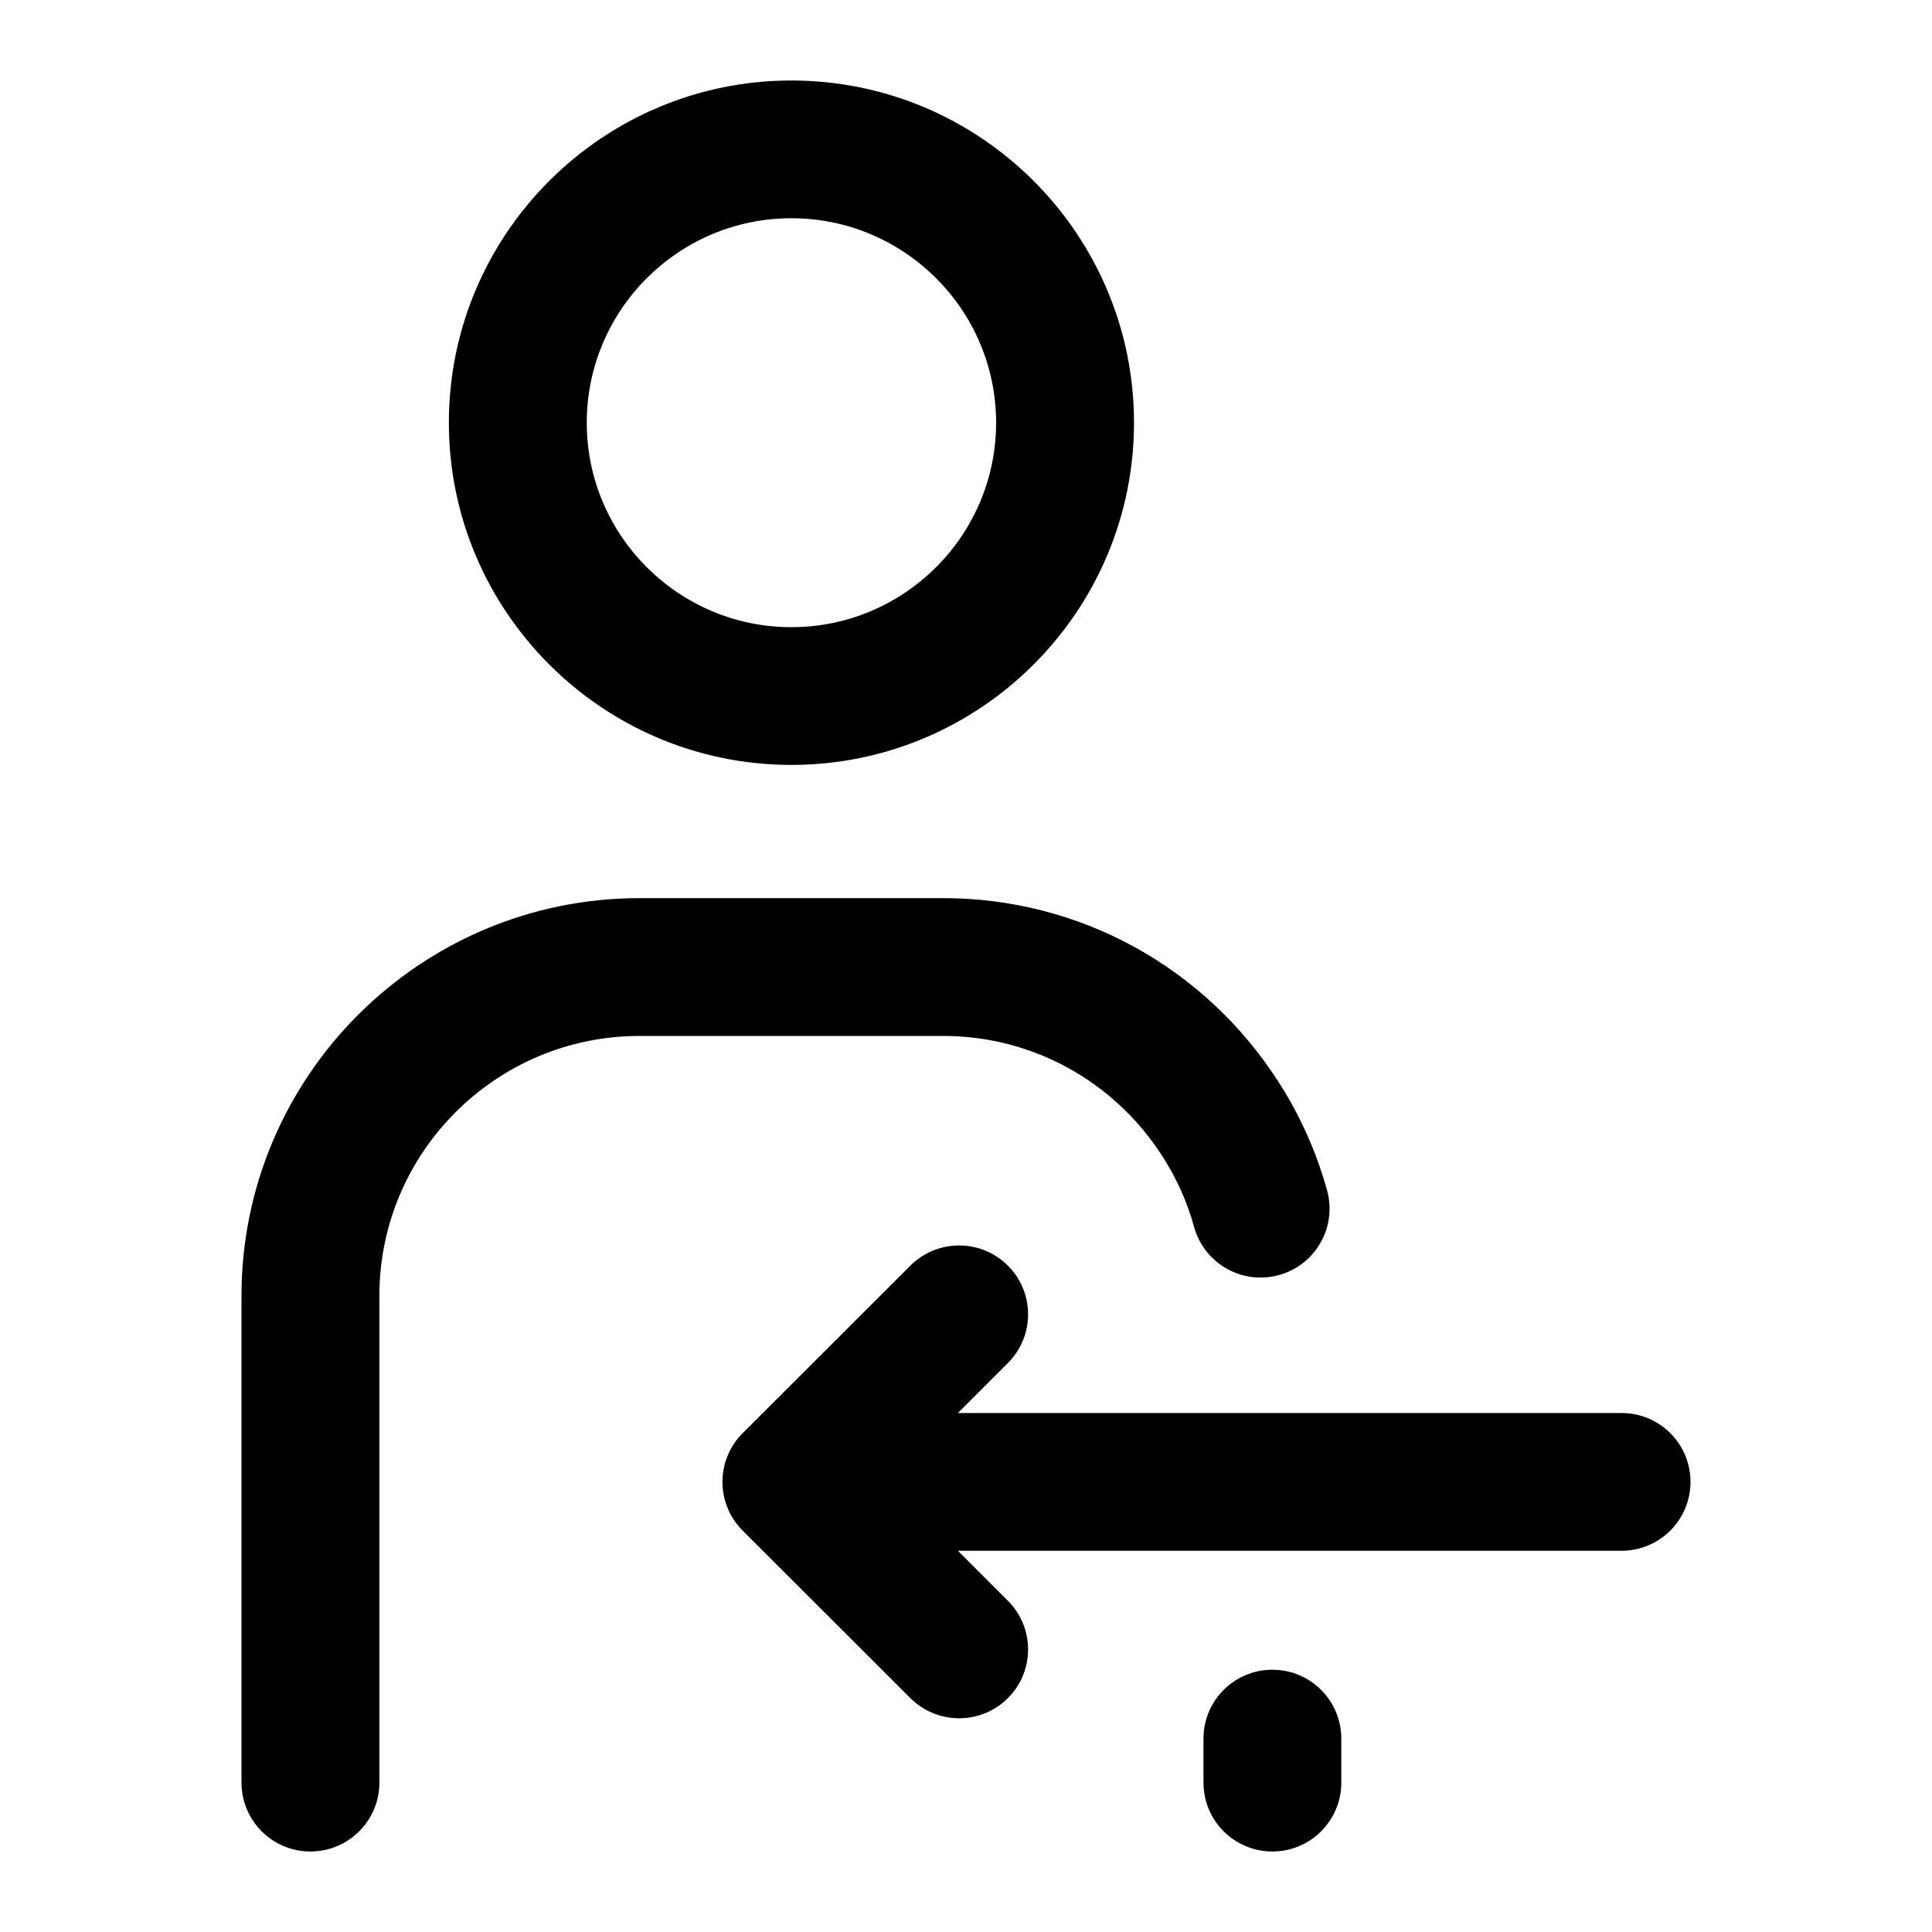 <?xml version="1.0" encoding="UTF-8"?> <svg xmlns="http://www.w3.org/2000/svg" xmlns:xlink="http://www.w3.org/1999/xlink" width="24px" height="24px" viewBox="0 0 24 24" version="1.1"><title>Icons/Sign in</title><g id="Icons/Sign-in" stroke="none" stroke-width="1" fill="none" fill-rule="evenodd"><g id="Sign-in-2" transform="translate(3, 1)" fill="#000000"><path d="M6.831,1.711 C5.429,1.711 4.289,2.851 4.289,4.251 C4.289,5.651 5.429,6.791 6.831,6.791 C8.233,6.791 9.374,5.651 9.374,4.251 C9.374,2.851 8.233,1.711 6.831,1.711 M6.831,8.502 C4.485,8.502 2.576,6.595 2.576,4.251 C2.576,1.907 4.485,0 6.831,0 C9.178,0 11.087,1.907 11.087,4.251 C11.087,6.595 9.178,8.502 6.831,8.502" id="Fill-1"></path><path d="M0.856,22 C0.383,22 0,21.617 0,21.144 L0,15.096 C0,12.373 2.218,10.157 4.944,10.157 L8.719,10.157 C10.412,10.157 11.971,11.014 12.888,12.449 C13.154,12.864 13.354,13.314 13.485,13.786 C13.611,14.242 13.344,14.713 12.888,14.839 C12.433,14.966 11.96,14.698 11.834,14.243 C11.749,13.935 11.618,13.641 11.444,13.37 C10.843,12.43 9.824,11.869 8.719,11.869 L4.944,11.869 C3.162,11.869 1.713,13.317 1.713,15.096 L1.713,21.144 C1.713,21.617 1.329,22 0.856,22" id="Fill-4"></path><path d="M12.806,22 C12.333,22 11.95,21.617 11.95,21.144 L11.95,20.598 C11.95,20.125 12.333,19.742 12.806,19.742 C13.279,19.742 13.662,20.125 13.662,20.598 L13.662,21.144 C13.662,21.617 13.279,22 12.806,22" id="Fill-7"></path><path d="M6.226,16.803 L8.309,14.722 C8.644,14.388 9.186,14.388 9.52,14.722 C9.855,15.056 9.855,15.598 9.52,15.932 L8.899,16.553 L17.144,16.553 C17.617,16.553 18,16.936 18,17.408 C18,17.881 17.617,18.264 17.144,18.264 L8.899,18.264 L9.52,18.885 C9.855,19.219 9.855,19.761 9.52,20.095 C9.353,20.262 9.134,20.345 8.915,20.345 C8.695,20.345 8.476,20.261 8.309,20.095 L6.225,18.013 C5.891,17.679 5.891,17.137 6.226,16.803" id="Fill-10"></path></g></g></svg> 
